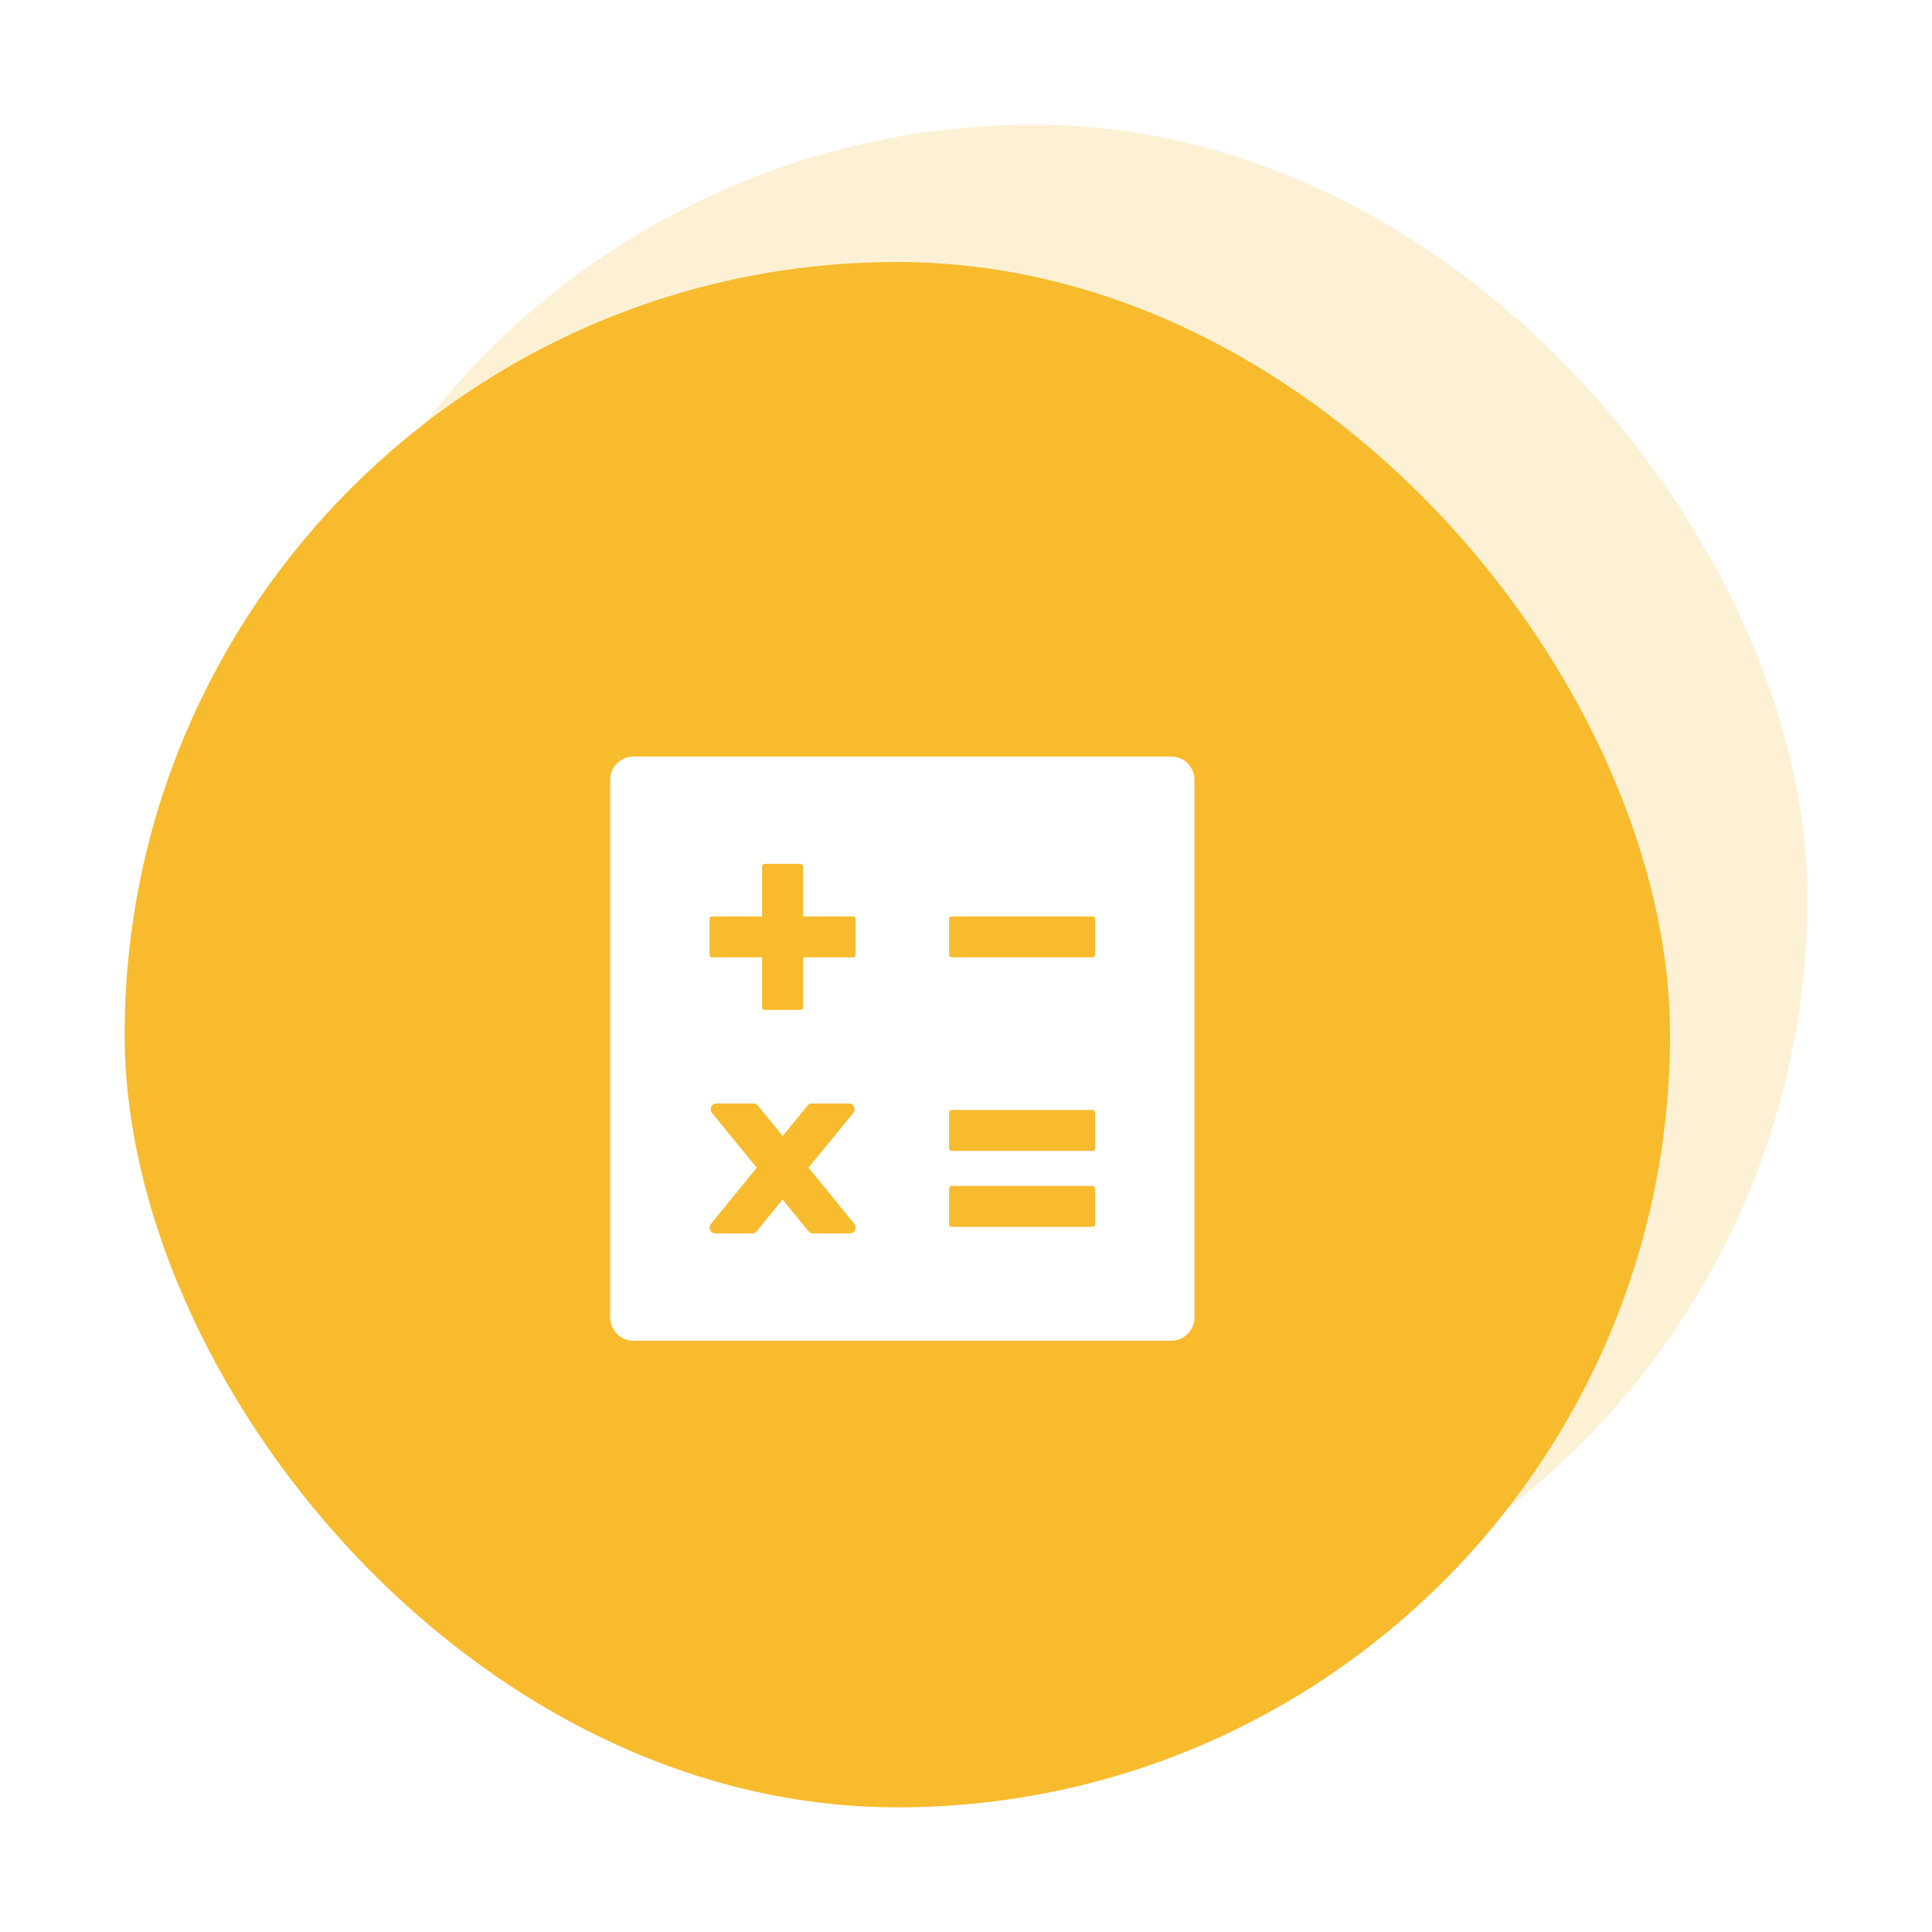 <svg width="62" height="62" viewBox="0 0 62 62" fill="none" xmlns="http://www.w3.org/2000/svg">
<g filter="url(#filter0_d_20_2523)">
<rect opacity="0.2" x="8.408" width="49.592" height="49.592" rx="24.796" fill="#F7BB2D"/>
<rect x="4" y="4.408" width="49.592" height="49.592" rx="24.796" fill="#F7BB2D"/>
<path d="M37.581 20.277H20.331C19.917 20.277 19.581 20.612 19.581 21.027V38.277C19.581 38.692 19.917 39.027 20.331 39.027H37.581C37.996 39.027 38.331 38.692 38.331 38.277V21.027C38.331 20.612 37.996 20.277 37.581 20.277ZM27.274 35.582H26.083C26.032 35.582 25.978 35.556 25.945 35.514L25.113 34.494L24.281 35.514C24.265 35.535 24.244 35.552 24.22 35.564C24.196 35.576 24.169 35.582 24.142 35.582H22.952C22.797 35.582 22.713 35.397 22.816 35.275L24.285 33.475L22.851 31.719C22.75 31.597 22.835 31.412 22.989 31.412H24.182C24.234 31.412 24.288 31.438 24.321 31.48L25.117 32.455L25.914 31.48C25.95 31.436 25.999 31.412 26.053 31.412H27.243C27.398 31.412 27.482 31.597 27.381 31.719L25.945 33.472L27.414 35.272C27.513 35.397 27.428 35.582 27.274 35.582ZM27.456 26.629C27.456 26.68 27.424 26.722 27.381 26.722H25.769V28.333C25.769 28.377 25.727 28.41 25.675 28.41H24.55C24.499 28.41 24.456 28.377 24.456 28.335V26.722H22.844C22.802 26.722 22.769 26.68 22.769 26.629V25.504C22.769 25.452 22.802 25.41 22.844 25.41H24.456V23.797C24.456 23.755 24.499 23.722 24.55 23.722H25.675C25.727 23.722 25.769 23.755 25.769 23.797V25.41H27.379C27.424 25.41 27.456 25.452 27.456 25.504V26.629ZM35.144 35.277C35.144 35.329 35.111 35.371 35.069 35.371H30.532C30.489 35.371 30.456 35.329 30.456 35.277V34.152C30.456 34.1 30.489 34.058 30.532 34.058H35.067C35.111 34.058 35.144 34.1 35.144 34.152V35.277ZM35.144 32.84C35.144 32.891 35.111 32.933 35.069 32.933H30.532C30.489 32.933 30.456 32.891 30.456 32.84V31.715C30.456 31.663 30.489 31.621 30.532 31.621H35.067C35.111 31.621 35.144 31.663 35.144 31.715V32.84ZM35.144 26.629C35.144 26.68 35.111 26.722 35.069 26.722H30.532C30.489 26.722 30.456 26.68 30.456 26.629V25.504C30.456 25.452 30.489 25.41 30.532 25.41H35.067C35.111 25.41 35.144 25.452 35.144 25.504V26.629Z" fill="white"/>
</g>
<defs>
<filter id="filter0_d_20_2523" x="0" y="0" width="62" height="62" filterUnits="userSpaceOnUse" color-interpolation-filters="sRGB">
<feFlood flood-opacity="0" result="BackgroundImageFix"/>
<feColorMatrix in="SourceAlpha" type="matrix" values="0 0 0 0 0 0 0 0 0 0 0 0 0 0 0 0 0 0 127 0" result="hardAlpha"/>
<feOffset dy="4"/>
<feGaussianBlur stdDeviation="2"/>
<feComposite in2="hardAlpha" operator="out"/>
<feColorMatrix type="matrix" values="0 0 0 0 0 0 0 0 0 0 0 0 0 0 0 0 0 0 0.25 0"/>
<feBlend mode="normal" in2="BackgroundImageFix" result="effect1_dropShadow_20_2523"/>
<feBlend mode="normal" in="SourceGraphic" in2="effect1_dropShadow_20_2523" result="shape"/>
</filter>
</defs>
</svg>
